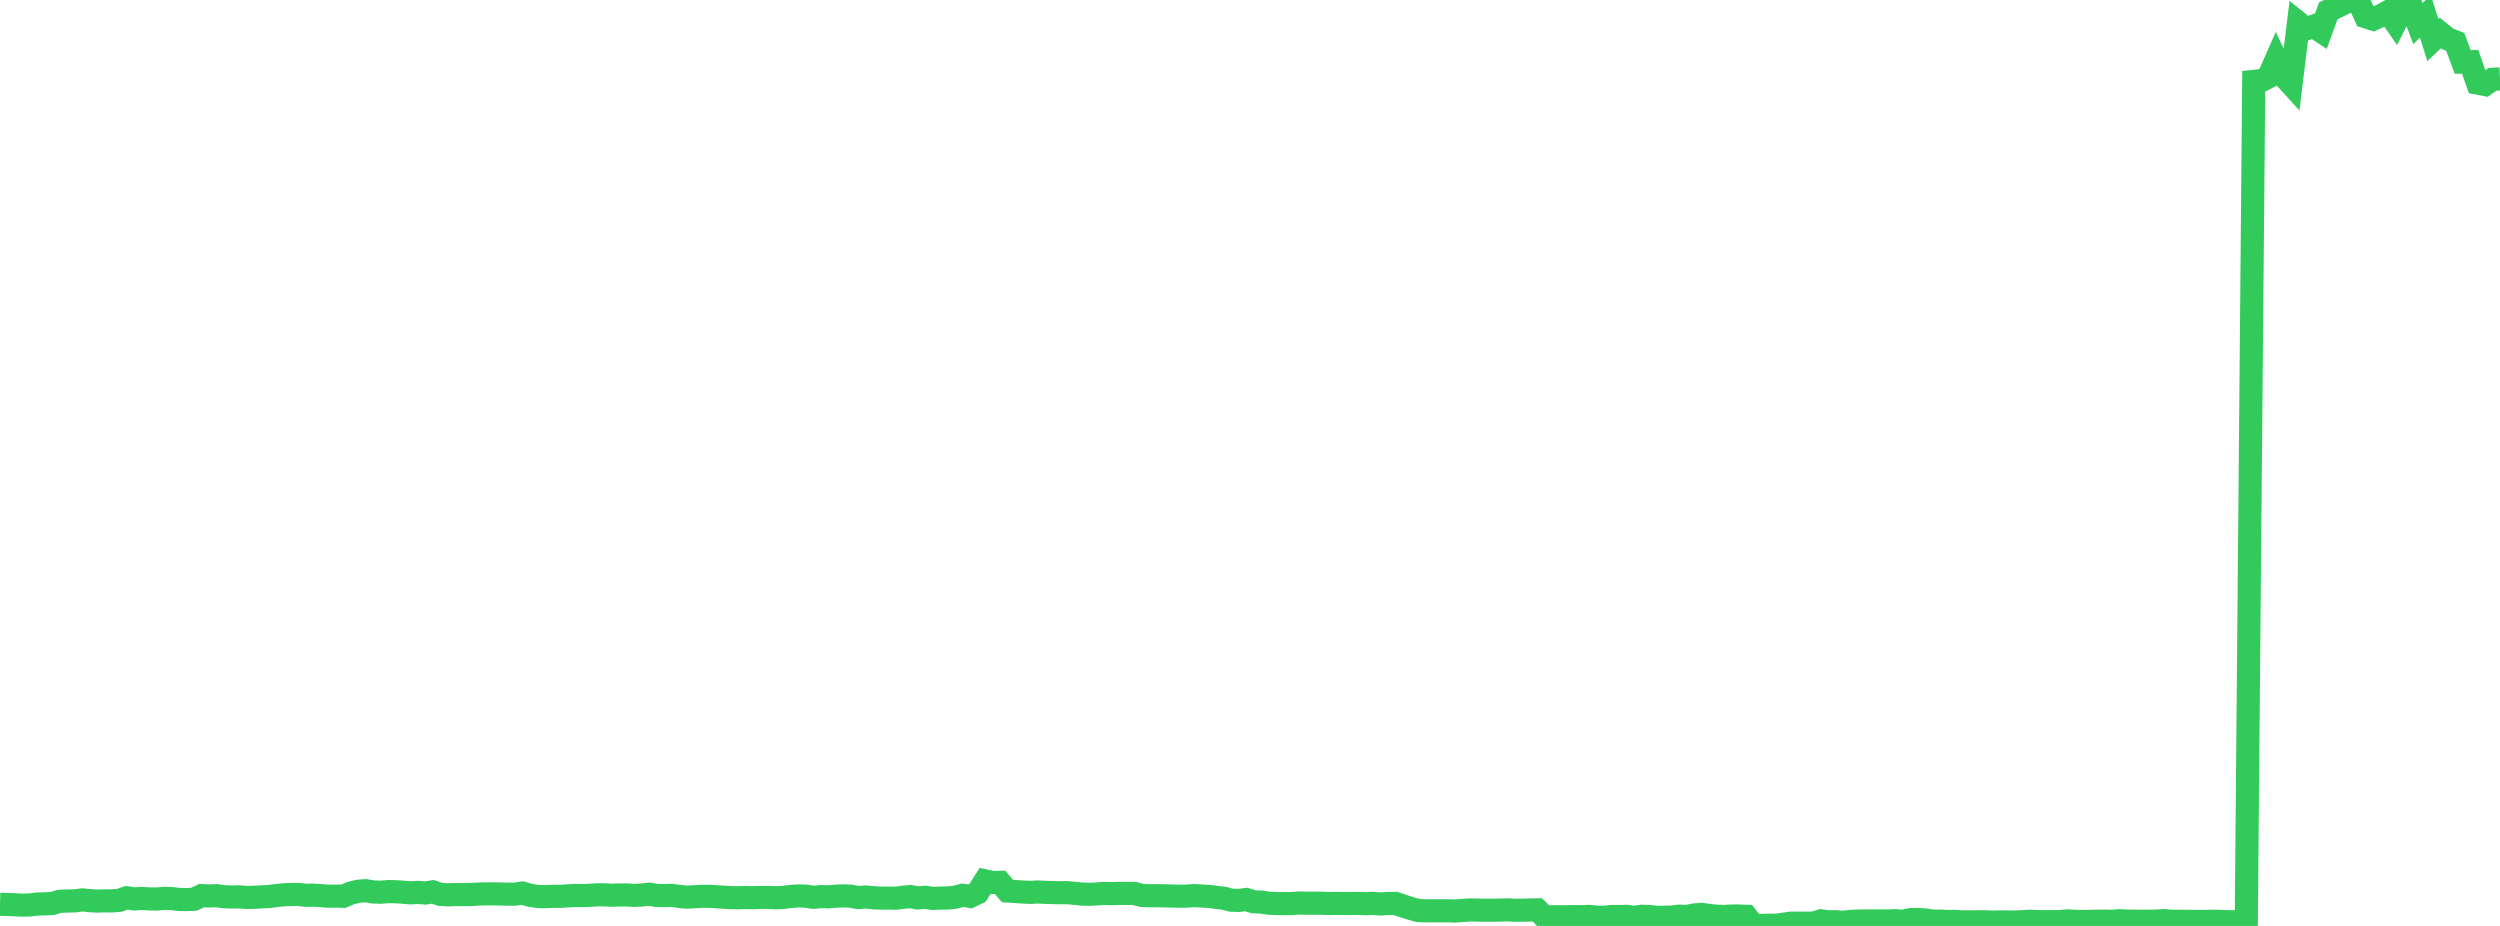 <?xml version="1.0" standalone="no"?>
<!DOCTYPE svg PUBLIC "-//W3C//DTD SVG 1.1//EN" "http://www.w3.org/Graphics/SVG/1.1/DTD/svg11.dtd">

<svg width="135" height="50" viewBox="0 0 135 50" preserveAspectRatio="none" 
  xmlns="http://www.w3.org/2000/svg"
  xmlns:xlink="http://www.w3.org/1999/xlink">


<polyline points="0.0, 48.832 0.403, 48.841 0.806, 48.86 1.209, 48.876 1.612, 48.868 2.015, 48.818 2.418, 48.809 2.821, 48.787 3.224, 48.671 3.627, 48.655 4.03, 48.649 4.433, 48.595 4.836, 48.633 5.239, 48.659 5.642, 48.644 6.045, 48.649 6.448, 48.615 6.851, 48.479 7.254, 48.543 7.657, 48.515 8.06, 48.541 8.463, 48.547 8.866, 48.51 9.269, 48.523 9.672, 48.57 10.075, 48.578 10.478, 48.559 10.881, 48.364 11.284, 48.384 11.687, 48.366 12.09, 48.422 12.493, 48.439 12.896, 48.429 13.299, 48.462 13.701, 48.456 14.104, 48.431 14.507, 48.414 14.91, 48.36 15.313, 48.318 15.716, 48.303 16.119, 48.298 16.522, 48.349 16.925, 48.338 17.328, 48.365 17.731, 48.395 18.134, 48.389 18.537, 48.4 18.94, 48.227 19.343, 48.127 19.746, 48.096 20.149, 48.166 20.552, 48.178 20.955, 48.147 21.358, 48.152 21.761, 48.18 22.164, 48.214 22.567, 48.188 22.97, 48.223 23.373, 48.16 23.776, 48.297 24.179, 48.321 24.582, 48.306 24.985, 48.31 25.388, 48.307 25.791, 48.282 26.194, 48.27 26.597, 48.268 27.0, 48.274 27.403, 48.284 27.806, 48.287 28.209, 48.224 28.612, 48.344 29.015, 48.408 29.418, 48.422 29.821, 48.401 30.224, 48.402 30.627, 48.38 31.03, 48.355 31.433, 48.36 31.836, 48.347 32.239, 48.318 32.642, 48.32 33.045, 48.343 33.448, 48.329 33.851, 48.326 34.254, 48.351 34.657, 48.333 35.06, 48.283 35.463, 48.353 35.866, 48.36 36.269, 48.35 36.672, 48.406 37.075, 48.446 37.478, 48.426 37.881, 48.399 38.284, 48.4 38.687, 48.423 39.09, 48.45 39.493, 48.476 39.896, 48.478 40.299, 48.462 40.701, 48.476 41.104, 48.462 41.507, 48.457 41.91, 48.48 42.313, 48.458 42.716, 48.406 43.119, 48.381 43.522, 48.393 43.925, 48.455 44.328, 48.415 44.731, 48.428 45.134, 48.393 45.537, 48.379 45.94, 48.393 46.343, 48.471 46.746, 48.436 47.149, 48.478 47.552, 48.498 47.955, 48.496 48.358, 48.505 48.761, 48.451 49.164, 48.416 49.567, 48.489 49.97, 48.452 50.373, 48.515 50.776, 48.496 51.179, 48.491 51.582, 48.447 51.985, 48.342 52.388, 48.405 52.791, 48.212 53.194, 47.568 53.597, 47.654 54.0, 47.647 54.403, 48.114 54.806, 48.14 55.209, 48.168 55.612, 48.187 56.015, 48.167 56.418, 48.185 56.821, 48.197 57.224, 48.208 57.627, 48.203 58.03, 48.241 58.433, 48.281 58.836, 48.292 59.239, 48.272 59.642, 48.243 60.045, 48.257 60.448, 48.242 60.851, 48.246 61.254, 48.246 61.657, 48.354 62.06, 48.37 62.463, 48.368 62.866, 48.375 63.269, 48.384 63.672, 48.396 64.075, 48.39 64.478, 48.363 64.881, 48.385 65.284, 48.406 65.687, 48.459 66.09, 48.504 66.493, 48.612 66.896, 48.623 67.299, 48.573 67.701, 48.697 68.104, 48.712 68.507, 48.773 68.91, 48.792 69.313, 48.795 69.716, 48.797 70.119, 48.762 70.522, 48.775 70.925, 48.775 71.328, 48.771 71.731, 48.791 72.134, 48.783 72.537, 48.79 72.94, 48.787 73.343, 48.786 73.746, 48.8 74.149, 48.781 74.552, 48.817 74.955, 48.785 75.358, 48.787 75.761, 48.923 76.164, 49.048 76.567, 49.167 76.97, 49.186 77.373, 49.182 77.776, 49.184 78.179, 49.181 78.582, 49.195 78.985, 49.165 79.388, 49.137 79.791, 49.144 80.194, 49.154 80.597, 49.154 81.0, 49.143 81.403, 49.134 81.806, 49.153 82.209, 49.149 82.612, 49.14 83.015, 49.132 83.418, 49.534 83.821, 49.507 84.224, 49.505 84.627, 49.504 85.03, 49.497 85.433, 49.501 85.836, 49.486 86.239, 49.53 86.642, 49.533 87.045, 49.49 87.448, 49.493 87.851, 49.481 88.254, 49.538 88.657, 49.479 89.06, 49.489 89.463, 49.539 89.866, 49.529 90.269, 49.523 90.672, 49.472 91.075, 49.489 91.478, 49.411 91.881, 49.373 92.284, 49.437 92.687, 49.475 93.09, 49.49 93.493, 49.467 93.896, 49.466 94.299, 49.481 94.701, 50.0 95.104, 49.976 95.507, 49.959 95.91, 49.964 96.313, 49.908 96.716, 49.849 97.119, 49.851 97.522, 49.851 97.925, 49.85 98.328, 49.725 98.731, 49.78 99.134, 49.772 99.537, 49.803 99.94, 49.756 100.343, 49.738 100.746, 49.73 101.149, 49.733 101.552, 49.727 101.955, 49.735 102.358, 49.717 102.761, 49.748 103.164, 49.659 103.567, 49.654 103.97, 49.678 104.373, 49.745 104.776, 49.74 105.179, 49.758 105.582, 49.754 105.985, 49.781 106.388, 49.781 106.791, 49.777 107.194, 49.774 107.597, 49.795 108.0, 49.783 108.403, 49.786 108.806, 49.788 109.209, 49.773 109.612, 49.747 110.015, 49.765 110.418, 49.771 110.821, 49.769 111.224, 49.767 111.627, 49.727 112.03, 49.753 112.433, 49.759 112.836, 49.755 113.239, 49.746 113.642, 49.741 114.045, 49.75 114.448, 49.718 114.851, 49.738 115.254, 49.744 115.657, 49.747 116.06, 49.746 116.463, 49.737 116.866, 49.714 117.269, 49.751 117.672, 49.747 118.075, 49.752 118.478, 49.756 118.881, 49.76 119.284, 49.752 119.687, 49.752 120.09, 49.766 120.493, 49.779 120.896, 49.767 121.299, 49.768 121.701, 4.396 122.104, 4.353 122.507, 4.149 122.91, 3.232 123.313, 4.095 123.716, 4.538 124.119, 1.24 124.522, 1.568 124.925, 1.417 125.328, 1.685 125.731, 0.582 126.134, 0.393 126.537, 0.193 126.94, 0.0 127.343, 0.036 127.746, 0.905 128.149, 1.033 128.552, 0.853 128.955, 0.633 129.358, 1.215 129.761, 0.423 130.164, 0.205 130.567, 1.273 130.97, 0.882 131.373, 2.161 131.776, 1.78 132.179, 2.103 132.582, 2.257 132.985, 3.349 133.388, 3.334 133.791, 4.49 134.194, 4.566 134.597, 4.279 135.0, 4.263" fill="none" stroke="#32ca5b" stroke-width="1.25"/>

</svg>